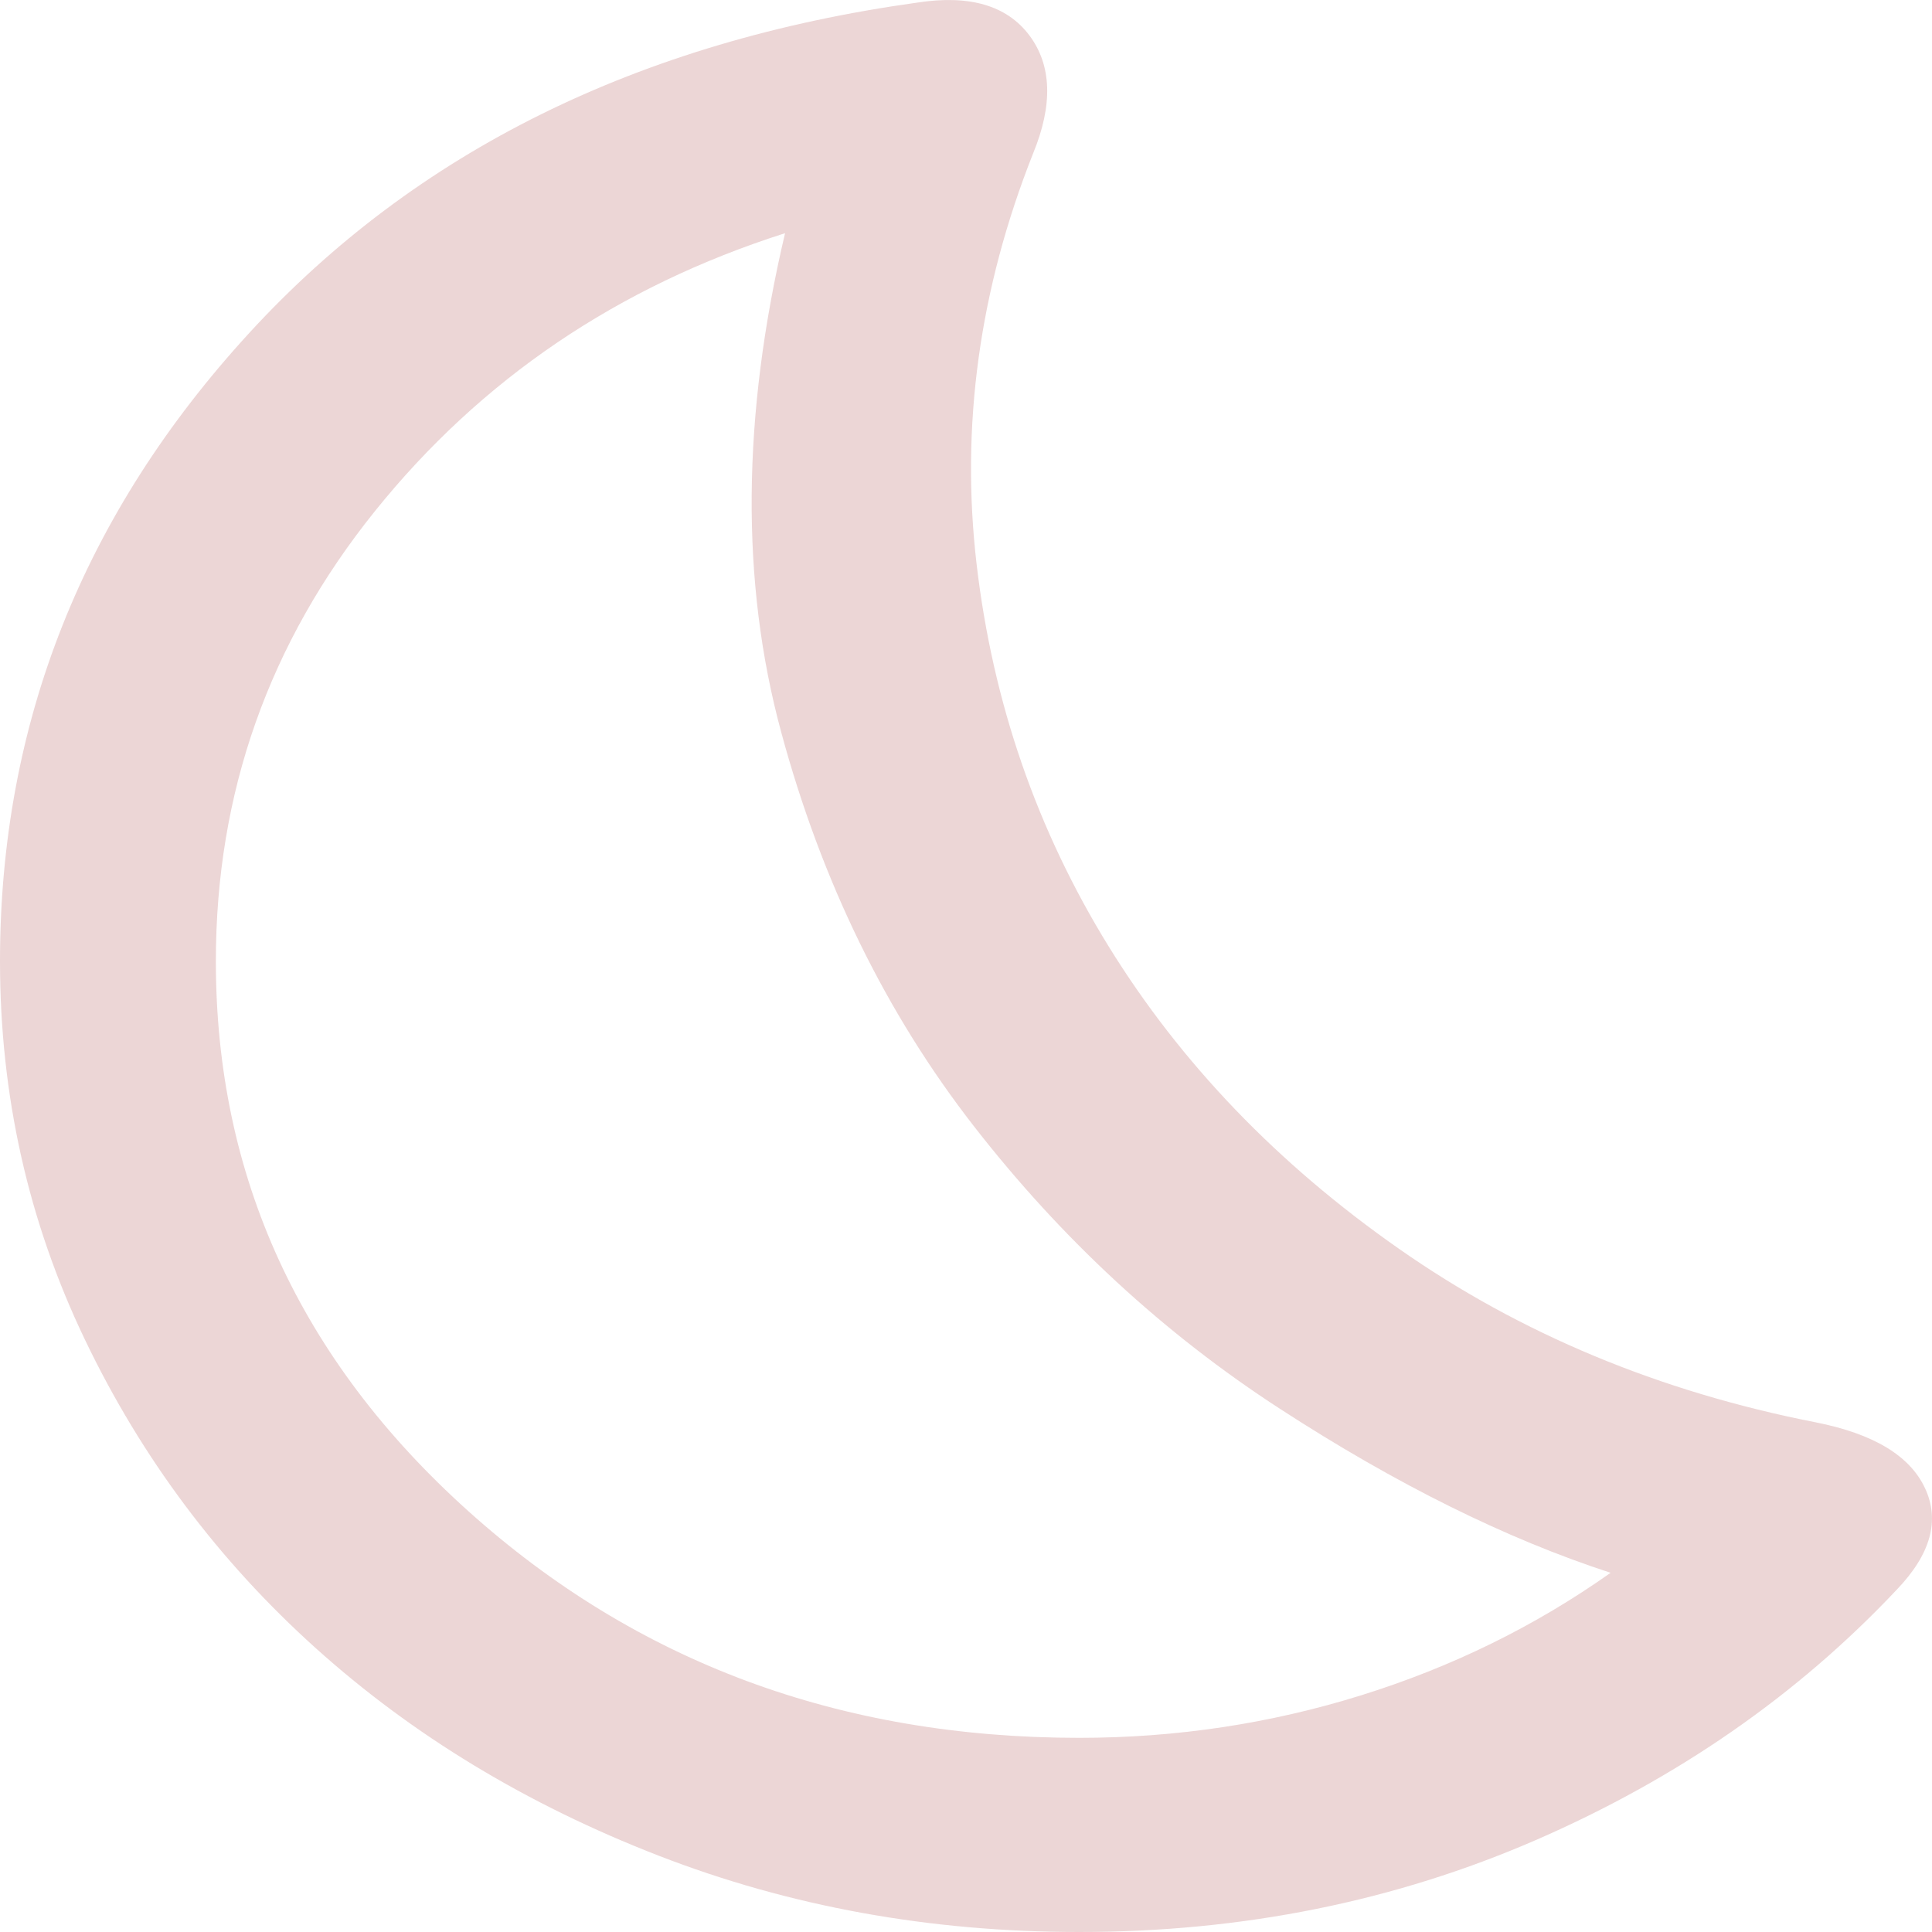 <svg width="26" height="26" viewBox="0 0 26 26" fill="none" xmlns="http://www.w3.org/2000/svg">
<path d="M14.523 23.387C15.83 23.387 17.095 23.196 18.317 22.815C19.539 22.434 20.659 21.885 21.675 21.166C20.271 20.709 18.789 19.974 17.228 18.961C15.667 17.949 14.293 16.681 13.107 15.157C11.921 13.633 11.056 11.863 10.512 9.849C9.966 7.835 9.984 5.598 10.565 3.138C8.314 3.856 6.475 5.102 5.047 6.877C3.619 8.652 2.905 10.671 2.905 12.936C2.905 15.832 4.036 18.298 6.3 20.334C8.563 22.369 11.303 23.387 14.523 23.387ZM14.523 26C12.514 26 10.626 25.657 8.859 24.971C7.092 24.285 5.555 23.355 4.248 22.179C2.941 21.003 1.906 19.62 1.144 18.031C0.381 16.441 0 14.743 0 12.936C0 9.735 1.119 6.915 3.358 4.477C5.597 2.038 8.593 0.557 12.344 0.035C13.046 -0.074 13.549 0.073 13.852 0.475C14.154 0.878 14.172 1.407 13.905 2.06C13.179 3.889 12.925 5.734 13.143 7.595C13.361 9.457 13.954 11.172 14.922 12.74C15.89 14.307 17.192 15.663 18.826 16.805C20.459 17.949 22.329 18.728 24.434 19.141C25.209 19.294 25.699 19.588 25.904 20.023C26.11 20.459 25.984 20.916 25.524 21.395C24.192 22.81 22.577 23.931 20.677 24.759C18.777 25.586 16.725 26 14.523 26Z" fill="#ECD6D6"/>
</svg>
